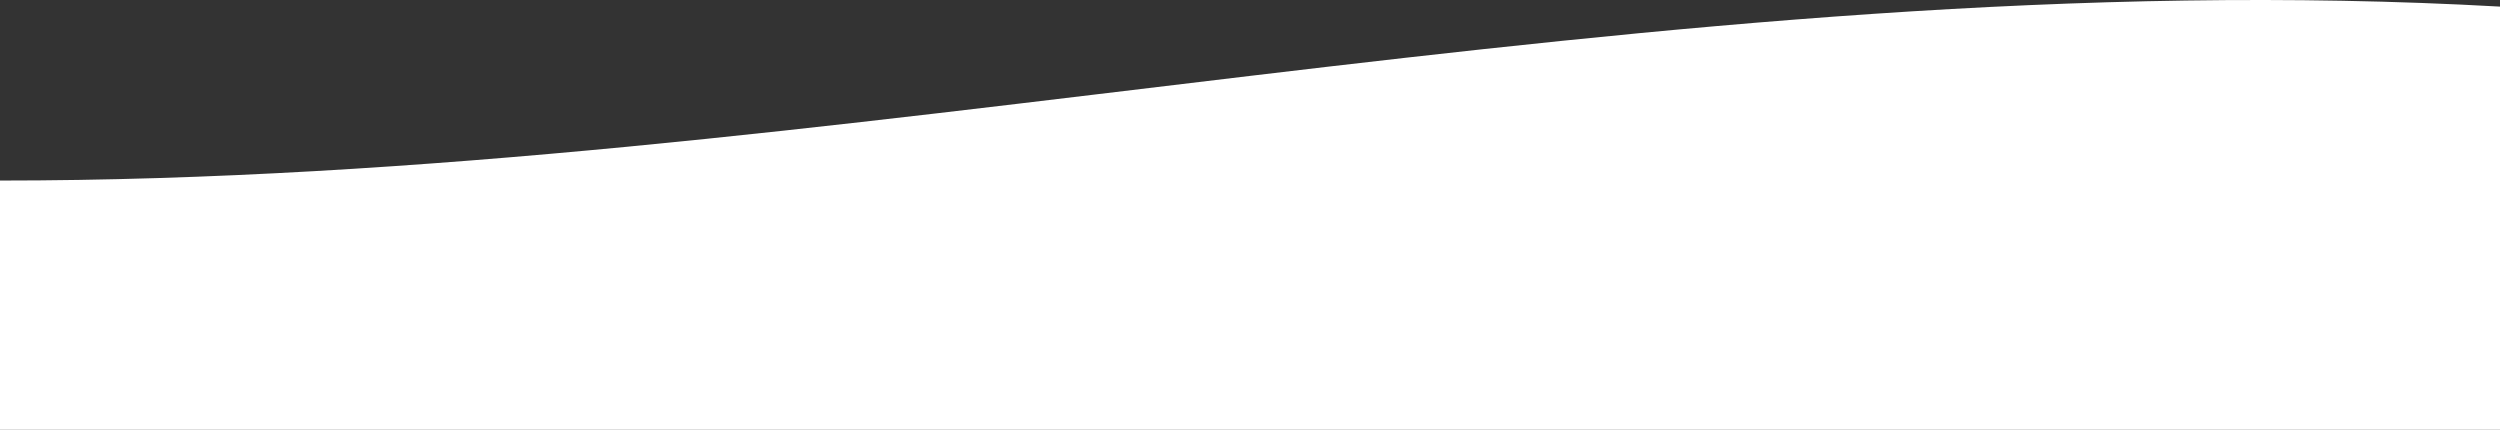 <?xml version="1.0" encoding="utf-8"?>
<!-- Generator: Adobe Illustrator 16.0.0, SVG Export Plug-In . SVG Version: 6.00 Build 0)  -->
<!DOCTYPE svg PUBLIC "-//W3C//DTD SVG 1.1//EN" "http://www.w3.org/Graphics/SVG/1.1/DTD/svg11.dtd">
<svg version="1.1" id="Layer_1" xmlns="http://www.w3.org/2000/svg" xmlns:xlink="http://www.w3.org/1999/xlink" x="0px" y="0px"
	 width="634px" height="109px" viewBox="0 0 634 109" enable-background="new 0 0 634 109" xml:space="preserve" preserveAspectRatio="none">
<rect x="0" y="0" width="634" height="109" fill="#333333" stroke="none"/>
<path fill="#FFFFFF" d="M634,1.675V109H0V45.787C213.366,45.787,420.767-10.291,634,1.675z"/>
</svg>
